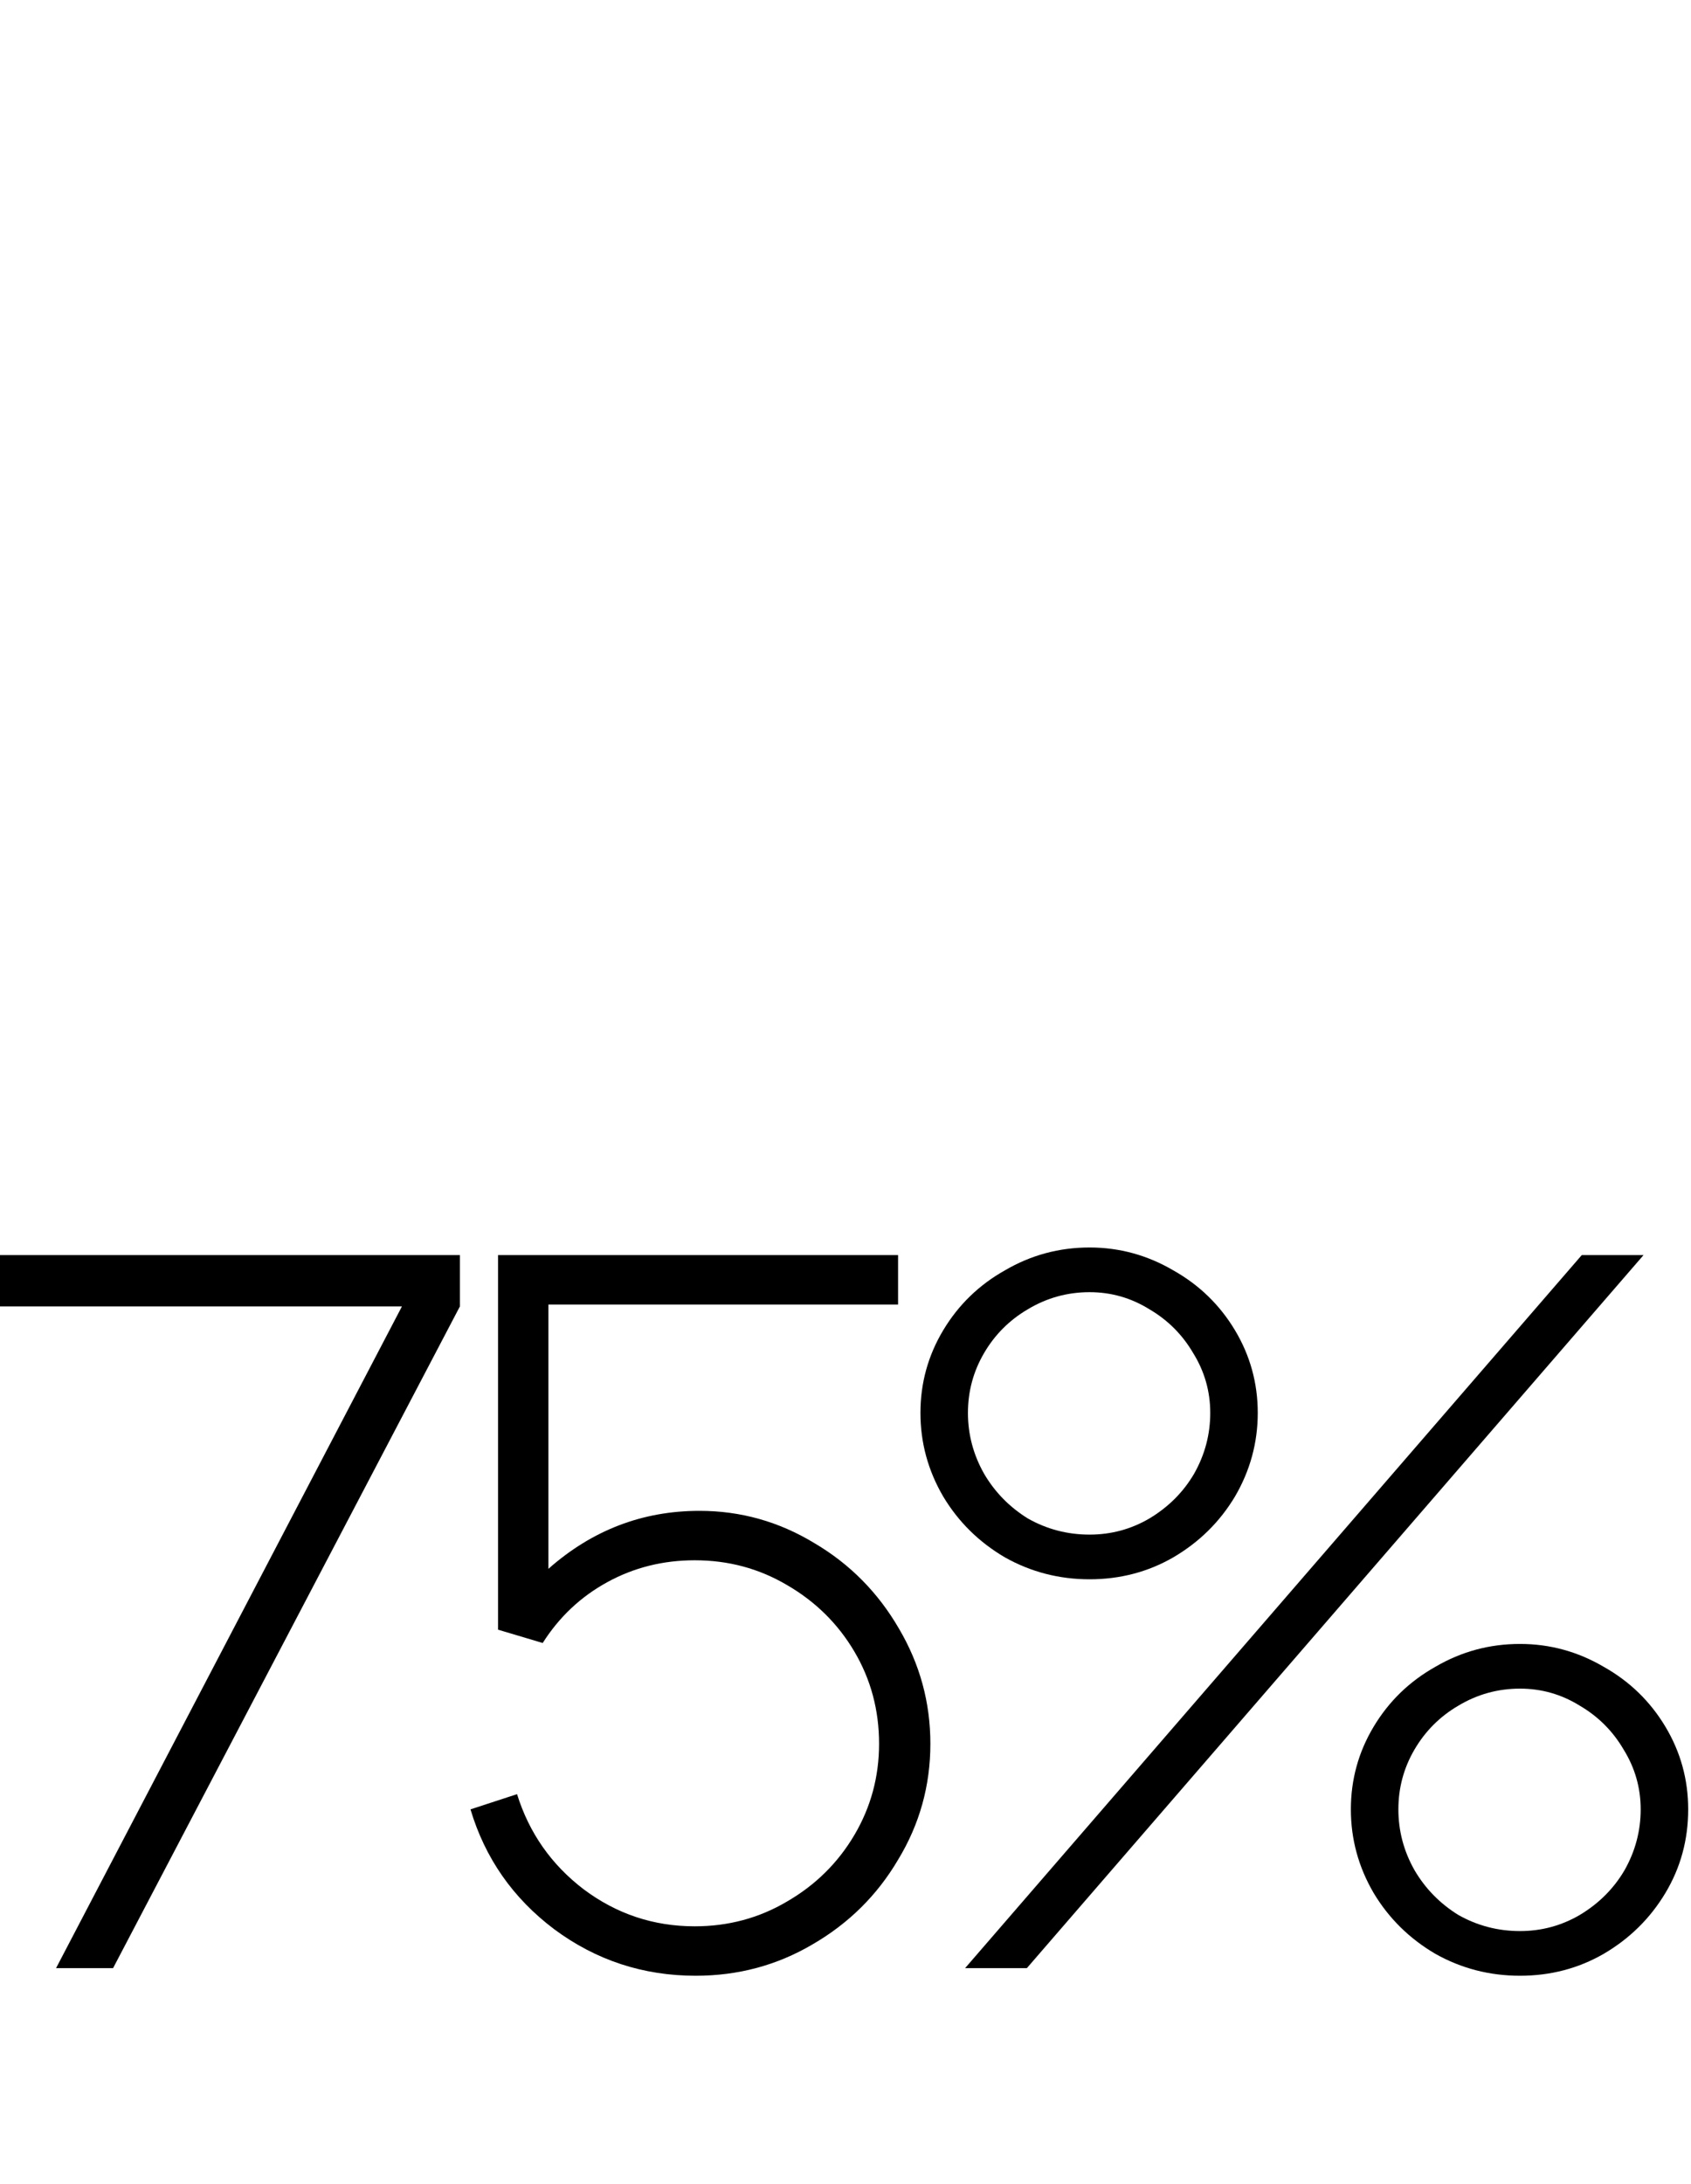 <?xml version="1.0" encoding="UTF-8"?> <svg xmlns="http://www.w3.org/2000/svg" width="540" height="697" viewBox="0 0 540 697" fill="none"> <path d="M0 416.953V400.568H146.86V416.953L36.108 628.14H17.902L128.351 416.953H0Z" fill="black"></path> <path d="M223.371 482.191C236.52 482.191 248.758 485.629 260.086 492.507C271.414 499.183 280.416 508.285 287.092 519.816C293.767 531.144 297.105 543.382 297.105 556.531C297.105 569.882 293.666 582.221 286.788 593.549C280.113 604.877 271.01 613.879 259.48 620.554C248.151 627.23 235.711 630.568 222.158 630.568C205.368 630.568 190.298 625.612 176.947 615.699C163.798 605.787 154.898 593.043 150.245 577.467L165.113 572.613C168.956 584.952 176.036 595.066 186.353 602.955C196.872 610.845 208.706 614.789 221.854 614.789C232.575 614.789 242.386 612.159 251.287 606.9C260.39 601.641 267.571 594.561 272.83 585.66C278.09 576.759 280.72 567.05 280.72 556.531C280.72 545.81 278.09 535.999 272.83 527.098C267.571 518.198 260.39 511.117 251.287 505.858C242.386 500.599 232.575 497.969 221.854 497.969C211.74 497.969 202.435 500.295 193.939 504.948C185.443 509.6 178.565 516.074 173.306 524.367L159.044 520.119V400.568H286.788V416.346H175.126V500.7C189.084 488.36 205.166 482.191 223.371 482.191Z" fill="black"></path> <path d="M347.941 504.037C338.231 504.037 329.23 501.711 320.936 497.059C312.642 492.204 306.068 485.731 301.213 477.639C296.358 469.345 293.931 460.445 293.931 450.937C293.931 441.43 296.358 432.63 301.213 424.539C306.068 416.448 312.642 410.076 320.936 405.423C329.23 400.568 338.231 398.141 347.941 398.141C357.449 398.141 366.349 400.568 374.643 405.423C382.937 410.076 389.511 416.448 394.366 424.539C399.221 432.63 401.648 441.43 401.648 450.937C401.648 460.445 399.221 469.345 394.366 477.639C389.511 485.731 382.937 492.204 374.643 497.059C366.551 501.711 357.651 504.037 347.941 504.037ZM327.915 628.14H308.192L505.117 400.568H524.84L327.915 628.14ZM347.941 489.776C354.819 489.776 361.191 488.057 367.057 484.618C373.126 480.977 377.879 476.223 381.318 470.357C384.757 464.288 386.477 457.815 386.477 450.937C386.477 444.06 384.656 437.688 381.015 431.821C377.576 425.955 372.923 421.302 367.057 417.864C361.191 414.222 354.819 412.402 347.941 412.402C340.861 412.402 334.287 414.222 328.218 417.864C322.352 421.302 317.699 425.955 314.26 431.821C310.822 437.688 309.102 444.06 309.102 450.937C309.102 457.815 310.822 464.288 314.26 470.357C317.699 476.223 322.352 480.977 328.218 484.618C334.287 488.057 340.861 489.776 347.941 489.776ZM485.395 630.568C475.685 630.568 466.683 628.241 458.389 623.589C450.096 618.734 443.521 612.261 438.666 604.169C433.812 595.875 431.384 586.975 431.384 577.467C431.384 567.96 433.812 559.16 438.666 551.069C443.521 542.978 450.096 536.606 458.389 531.953C466.683 527.098 475.685 524.671 485.395 524.671C494.902 524.671 503.803 527.098 512.096 531.953C520.39 536.606 526.964 542.978 531.819 551.069C536.674 559.16 539.102 567.96 539.102 577.467C539.102 587.177 536.674 596.078 531.819 604.169C526.964 612.261 520.39 618.734 512.096 623.589C504.005 628.241 495.104 630.568 485.395 630.568ZM485.395 616.306C492.272 616.306 498.644 614.587 504.511 611.148C510.579 607.507 515.333 602.753 518.772 596.887C522.211 590.818 523.93 584.345 523.93 577.467C523.93 570.59 522.11 564.218 518.468 558.351C515.03 552.485 510.377 547.832 504.511 544.394C498.644 540.752 492.272 538.932 485.395 538.932C478.315 538.932 471.74 540.752 465.672 544.394C459.805 547.832 455.153 552.485 451.714 558.351C448.275 564.218 446.556 570.59 446.556 577.467C446.556 584.345 448.275 590.818 451.714 596.887C455.153 602.753 459.805 607.507 465.672 611.148C471.74 614.587 478.315 616.306 485.395 616.306Z" fill="black"></path> </svg> 
